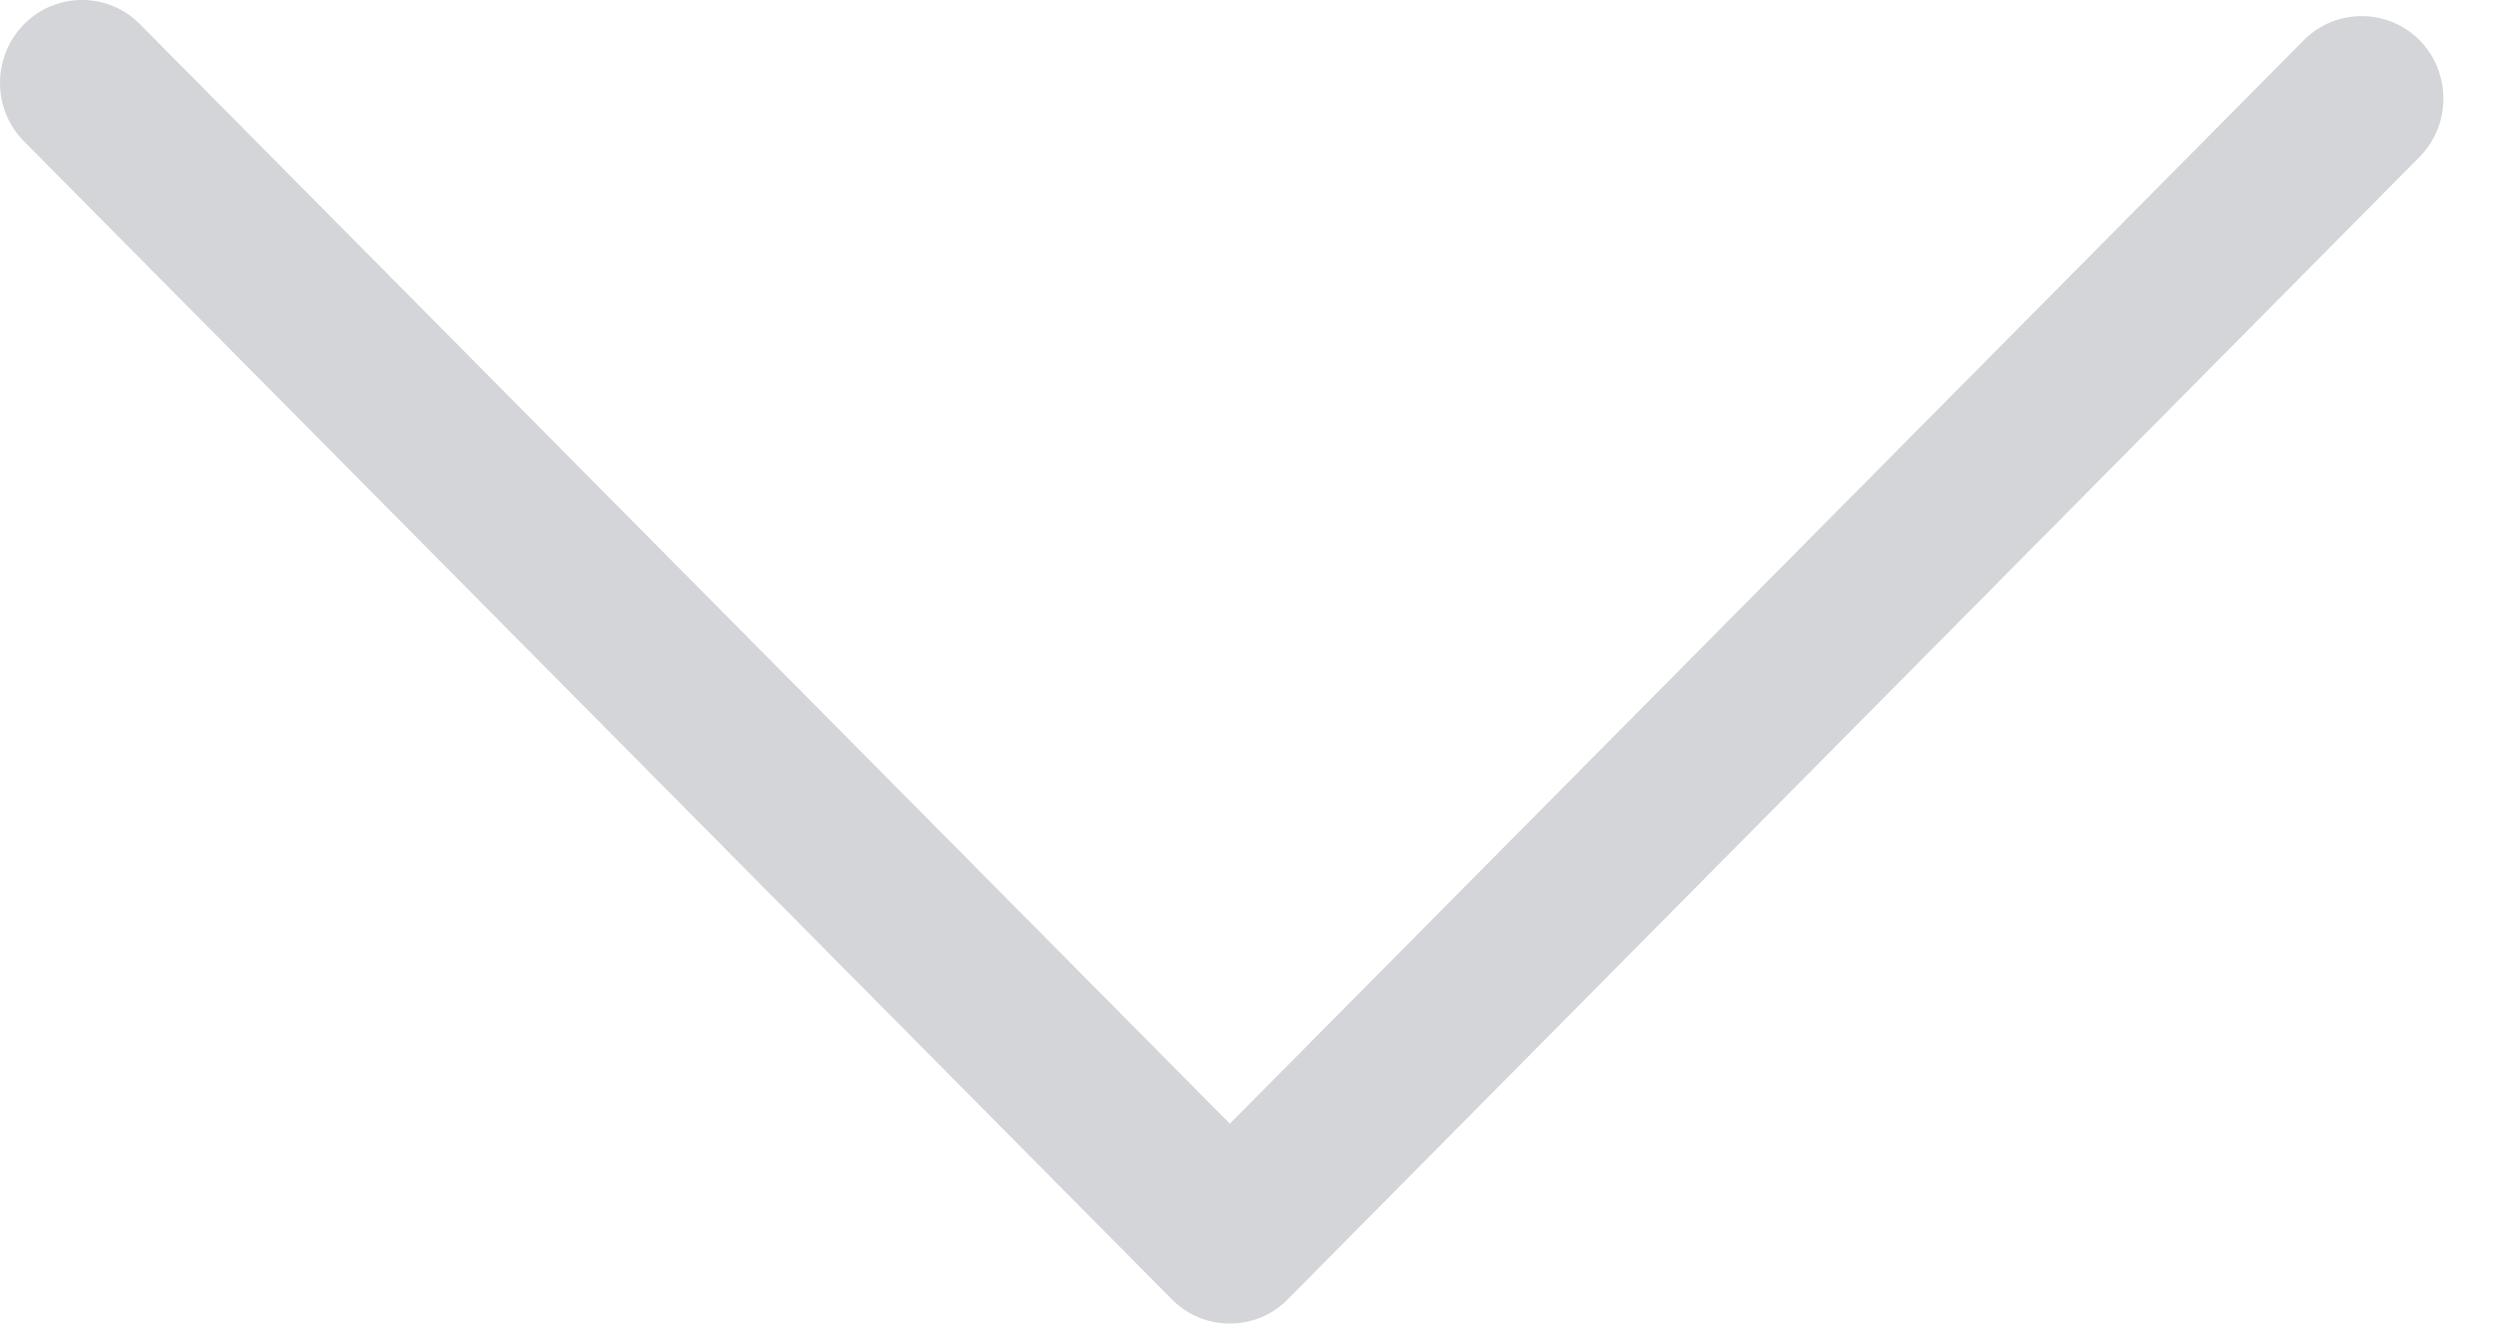 <svg width="17" height="9" viewBox="0 0 17 9" fill="none" xmlns="http://www.w3.org/2000/svg">
<path d="M0 0.561C0 0.419 0.056 0.273 0.164 0.164C0.381 -0.055 0.735 -0.055 0.951 0.164L8.363 7.641L15.666 0.273C15.882 0.055 16.236 0.055 16.453 0.273C16.669 0.492 16.669 0.849 16.453 1.067L8.756 8.836C8.54 9.055 8.185 9.055 7.969 8.836L0.164 0.962C0.052 0.849 0 0.707 0 0.561Z" fill="#D4D5D9"/>
</svg>
